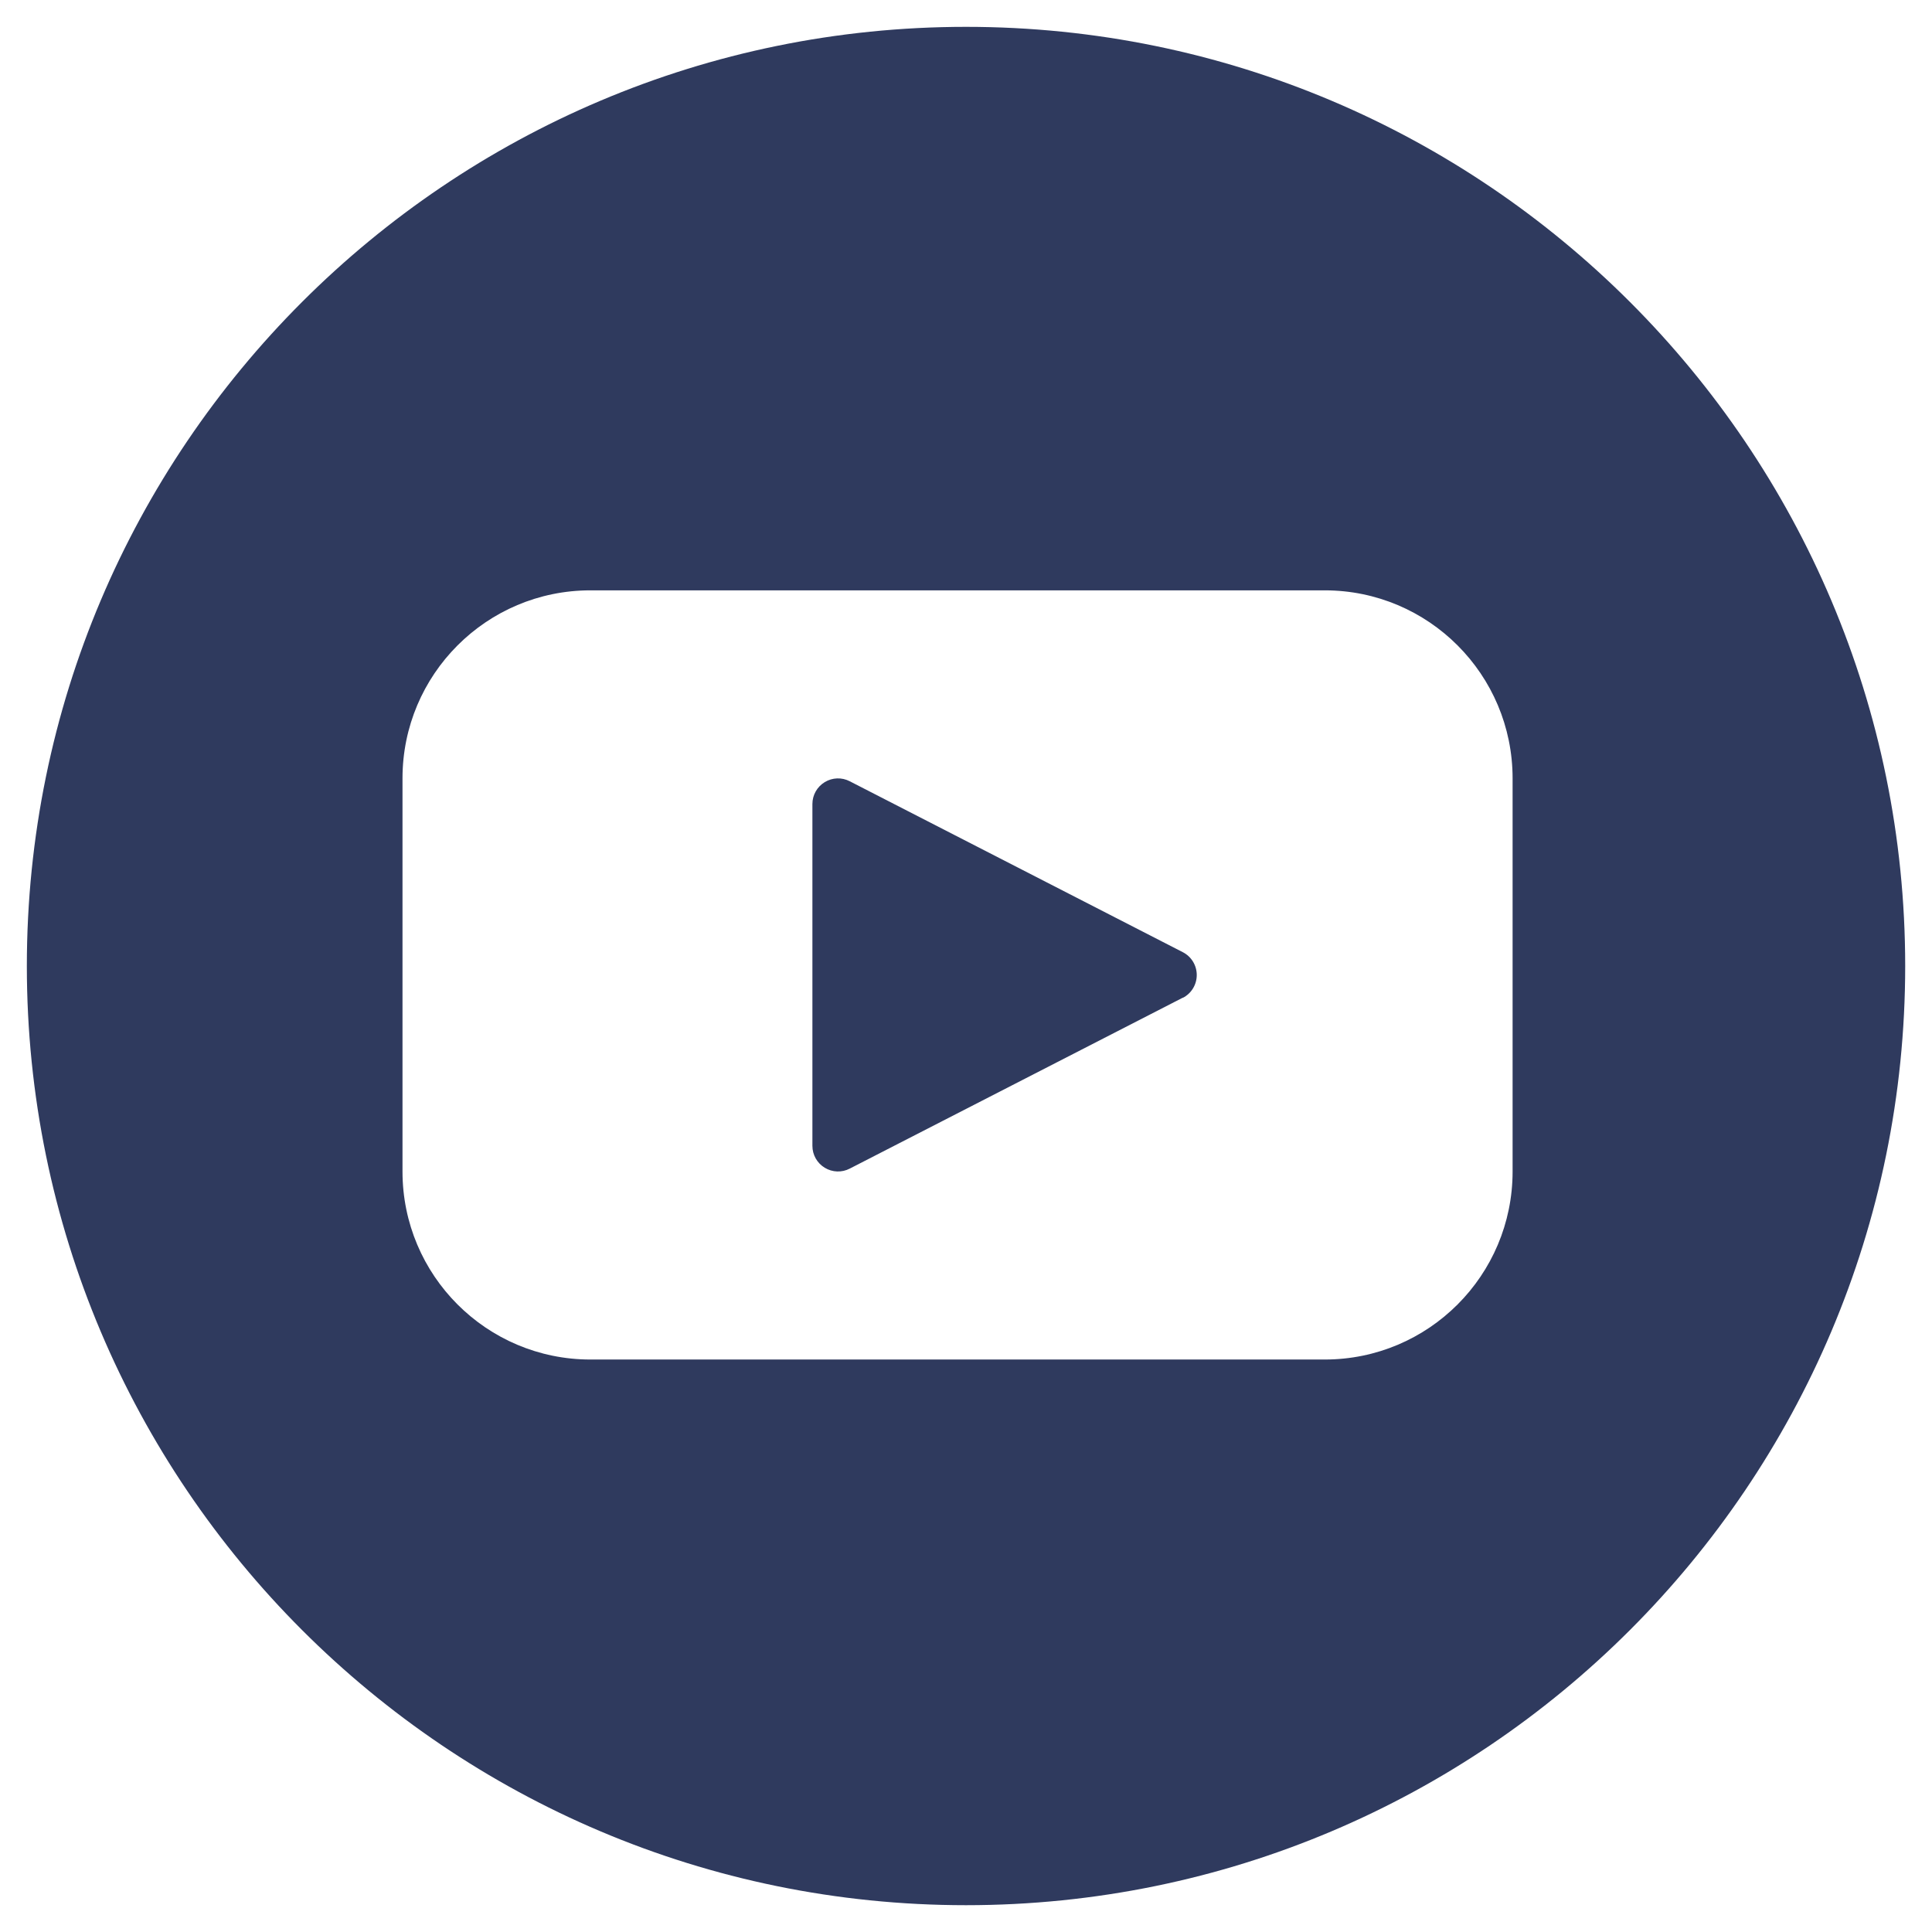 <?xml version="1.0" encoding="UTF-8"?>
<svg width="48px" height="48px" viewBox="0 0 48 48" version="1.1" xmlns="http://www.w3.org/2000/svg" xmlns:xlink="http://www.w3.org/1999/xlink">
    <title>ICONO/RRSS/Youtube</title>
    <defs>
        <path d="M281.333,0 C294.213,0 304.667,10.453 304.667,23.333 C304.667,36.213 294.213,46.667 281.333,46.667 C268.453,46.667 258,36.213 258,23.333 C258,10.453 268.453,0 281.333,0 Z M290.246,14 L272.001,14 C269.423,14 267.333,16.091 267.333,18.671 L267.333,28.439 C267.333,31.019 269.423,33.11 272.001,33.11 L290.246,33.11 C292.824,33.11 294.913,31.019 294.913,28.439 L294.913,18.671 C294.913,16.091 292.824,14 290.246,14 Z M278.446,18.744 L286.72,22.99 C286.933,23.099 287.066,23.318 287.066,23.557 C287.066,23.796 286.933,24.015 286.72,24.124 L286.72,24.12 L278.446,28.366 C278.249,28.469 278.013,28.461 277.823,28.345 C277.633,28.23 277.517,28.024 277.517,27.802 L277.517,19.308 C277.517,19.086 277.633,18.88 277.823,18.765 C278.013,18.649 278.249,18.641 278.446,18.744 Z" id="path-1"></path>
    </defs>
    <g id="maqueta-invision" stroke="none" stroke-width="1" fill="none" fill-rule="evenodd">
        <g id="AURA/Desktop/HOME" transform="translate(-782, -1007)">
            <g id="Group-9" transform="translate(524.667, 1007.667)">
                <mask id="mask-2" fill="white">
                    <use xlink:href="#path-1"></use>
                </mask>
                <use id="ICONO/RRSS/Youtube" fill="#2F3A5E" xlink:href="#path-1"></use>
            </g>
        </g>
    </g>
</svg>